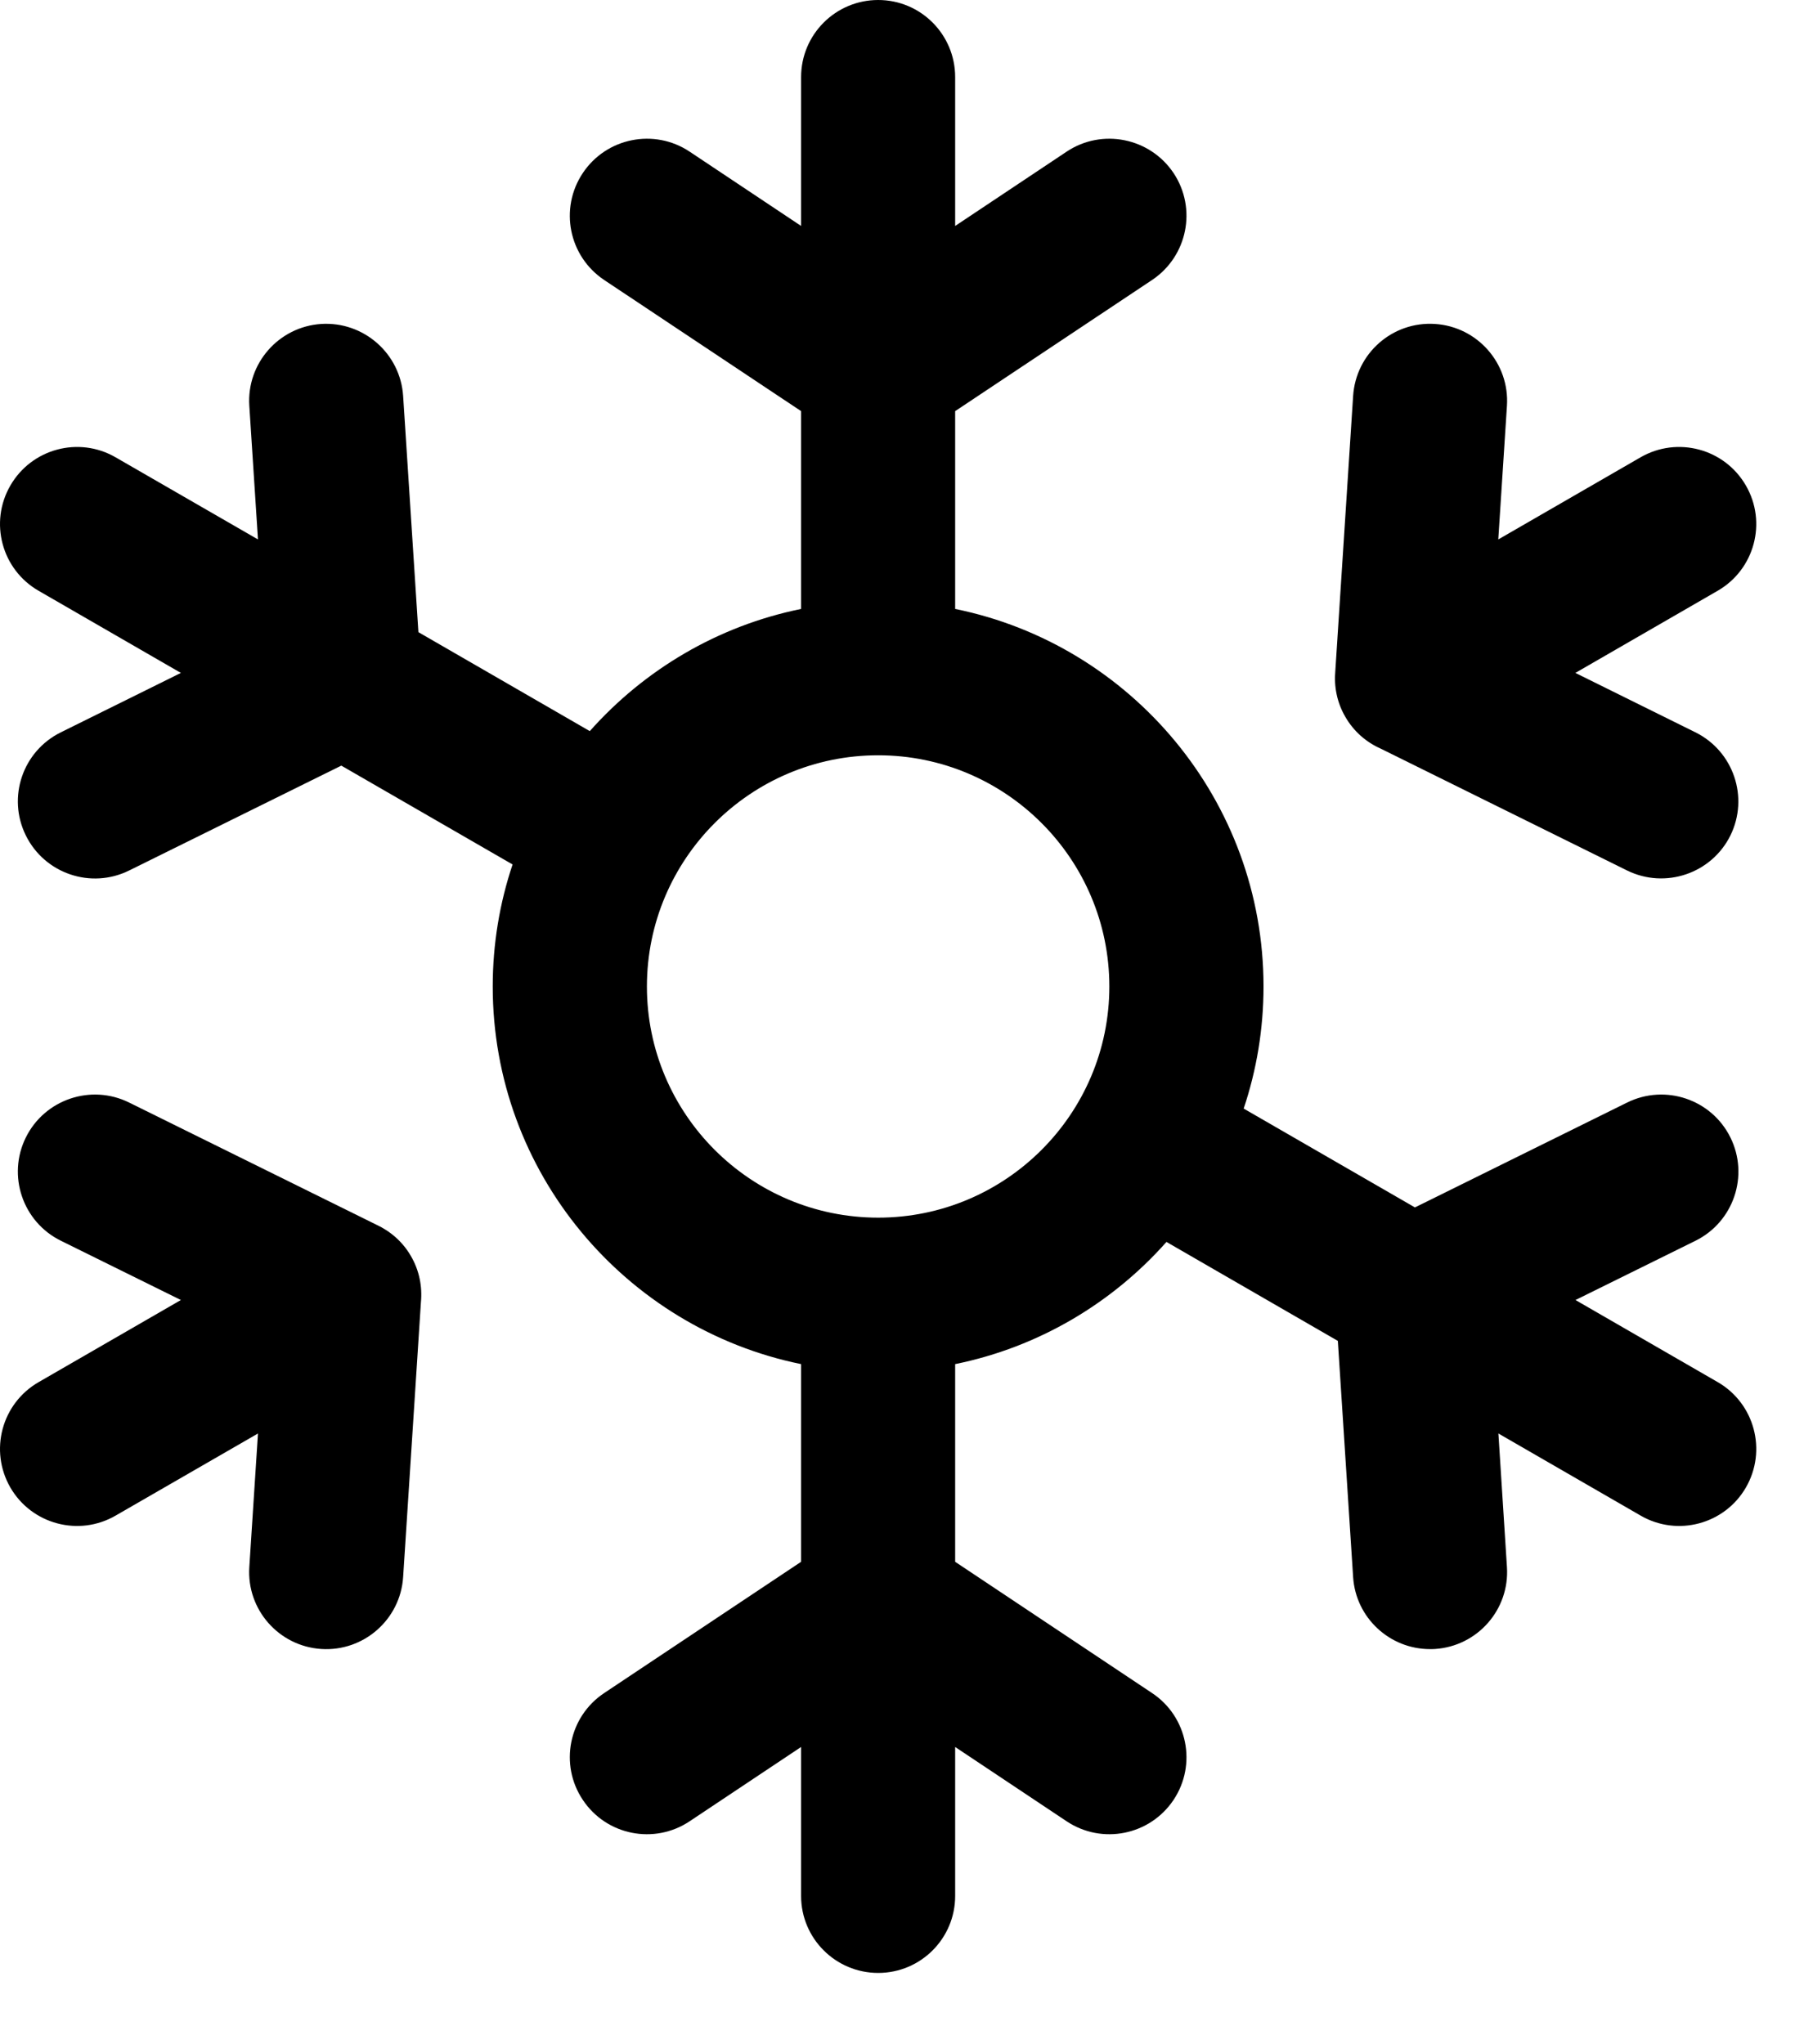 <svg viewBox="0 0 15 17" xmlns="http://www.w3.org/2000/svg">
<path d="M14.283 11.494L13.1 10.811L14.098 10.318C14.415 10.161 14.545 9.776 14.388 9.459C14.231 9.142 13.847 9.012 13.529 9.169L11.765 10.041L10.341 9.219C10.448 8.9 10.506 8.558 10.506 8.204C10.506 6.656 9.403 5.361 7.942 5.064V3.419L9.58 2.328C9.874 2.131 9.954 1.734 9.758 1.439C9.561 1.145 9.163 1.065 8.869 1.261L7.942 1.879V0.641C7.942 0.287 7.656 0 7.302 0C6.948 0 6.661 0.287 6.661 0.641V1.879L5.734 1.261C5.44 1.065 5.042 1.145 4.846 1.439C4.649 1.734 4.729 2.131 5.023 2.328L6.661 3.419V5.064C5.968 5.205 5.357 5.57 4.904 6.08L3.479 5.257L3.352 3.293C3.329 2.94 3.024 2.672 2.671 2.694C2.318 2.717 2.05 3.022 2.073 3.375L2.145 4.486L0.961 3.803C0.655 3.626 0.263 3.731 0.086 4.038C-0.091 4.344 0.014 4.736 0.321 4.913L1.504 5.596L0.506 6.09C0.188 6.247 0.058 6.631 0.215 6.948C0.372 7.266 0.757 7.396 1.074 7.239L2.838 6.367L4.262 7.189C4.155 7.508 4.097 7.849 4.097 8.204C4.097 9.751 5.2 11.046 6.661 11.344V12.988L5.023 14.08C4.729 14.276 4.649 14.674 4.846 14.968C5.042 15.263 5.44 15.342 5.734 15.146L6.661 14.528V15.767C6.661 16.12 6.948 16.407 7.302 16.407C7.656 16.407 7.942 16.12 7.942 15.767V14.528L8.869 15.146C9.163 15.342 9.561 15.263 9.758 14.968C9.954 14.674 9.874 14.276 9.58 14.08L7.942 12.988V11.344C8.635 11.203 9.247 10.838 9.699 10.328L11.124 11.151L11.251 13.115C11.273 13.454 11.555 13.714 11.89 13.714C11.904 13.714 11.918 13.714 11.932 13.713C12.285 13.69 12.553 13.385 12.53 13.032L12.459 11.921L13.642 12.604C13.948 12.781 14.34 12.676 14.517 12.37C14.694 12.063 14.589 11.671 14.283 11.494ZM7.302 10.126C6.241 10.126 5.379 9.264 5.379 8.204C5.379 7.143 6.241 6.281 7.302 6.281C8.362 6.281 9.224 7.143 9.224 8.204C9.224 9.264 8.362 10.126 7.302 10.126Z" />
<path d="M3.417 10.446C3.348 10.326 3.245 10.238 3.128 10.184L1.074 9.169C0.757 9.012 0.372 9.142 0.215 9.459C0.058 9.776 0.188 10.161 0.506 10.318L1.504 10.811L0.321 11.494C0.014 11.671 -0.091 12.063 0.086 12.37C0.263 12.676 0.655 12.781 0.961 12.604L2.145 11.921L2.073 13.032C2.05 13.385 2.318 13.69 2.671 13.713C3.024 13.736 3.329 13.468 3.352 13.115L3.5 10.828C3.512 10.7 3.487 10.566 3.417 10.446Z" />
<path d="M14.097 6.09L13.099 5.596L14.282 4.913C14.589 4.736 14.694 4.344 14.517 4.038C14.34 3.731 13.948 3.626 13.641 3.803L12.458 4.486L12.53 3.375C12.553 3.022 12.285 2.717 11.932 2.694C11.578 2.671 11.274 2.939 11.251 3.293L11.103 5.579C11.091 5.707 11.116 5.841 11.186 5.961C11.256 6.083 11.361 6.173 11.481 6.226L13.529 7.239C13.846 7.395 14.231 7.265 14.388 6.948C14.544 6.631 14.414 6.247 14.097 6.09Z" />
</svg>
